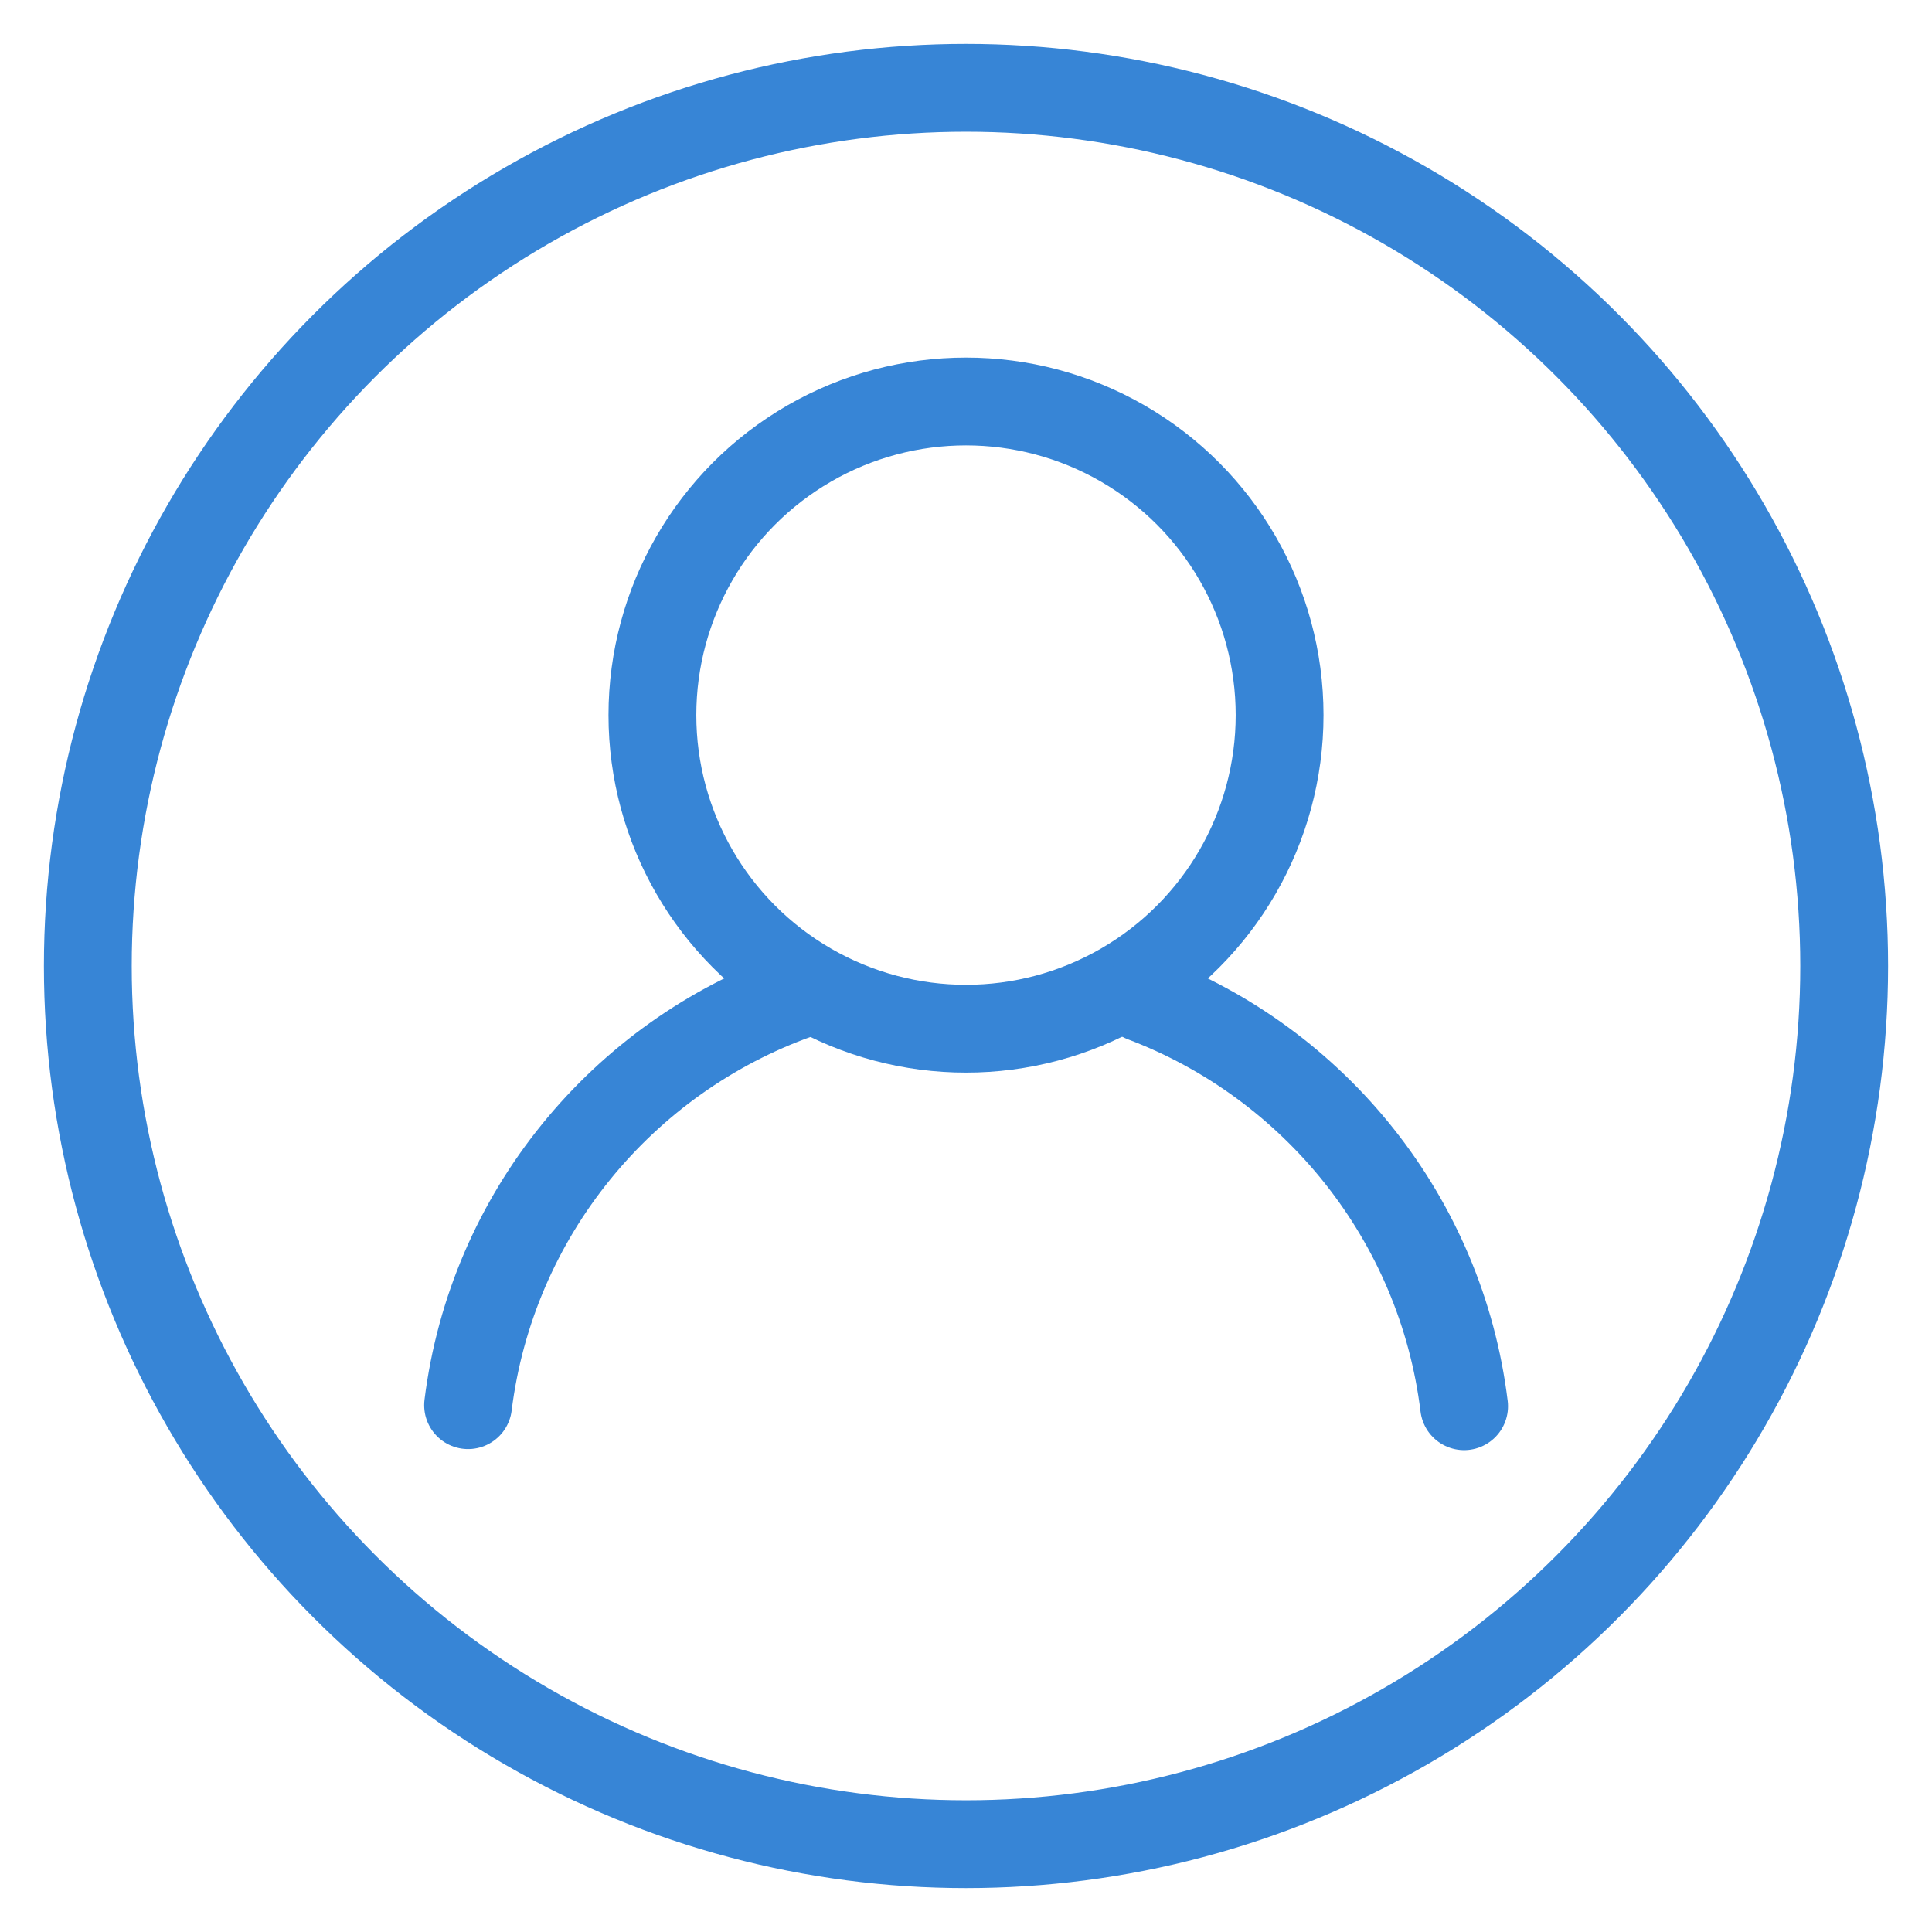 <?xml version="1.0" encoding="UTF-8"?>
<svg width="22px" height="22px" viewBox="0 0 22 22" version="1.1" xmlns="http://www.w3.org/2000/svg" xmlns:xlink="http://www.w3.org/1999/xlink">
    <title>个人服务图标悬停</title>
    <g id="页面-1" stroke="none" stroke-width="1" fill="none" fill-rule="evenodd">
        <g id="3只看切图" transform="translate(-1752, -436)" stroke="#3785D6">
            <g id="个人服务图标悬停" transform="translate(1753, 437)">
                <circle id="椭圆形" cx="10" cy="10" r="10"></circle>
                <circle id="椭圆形" cx="10" cy="7.143" r="3.571"></circle>
                <path d="M15.672,15.013 C15.41,12.876 13.969,11.104 12.02,10.367 M8.086,10.328 C6.087,11.039 4.6,12.831 4.33,15.001" id="形状" stroke-linecap="round" stroke-linejoin="round"></path>
            </g>
        </g>
    </g>
</svg>